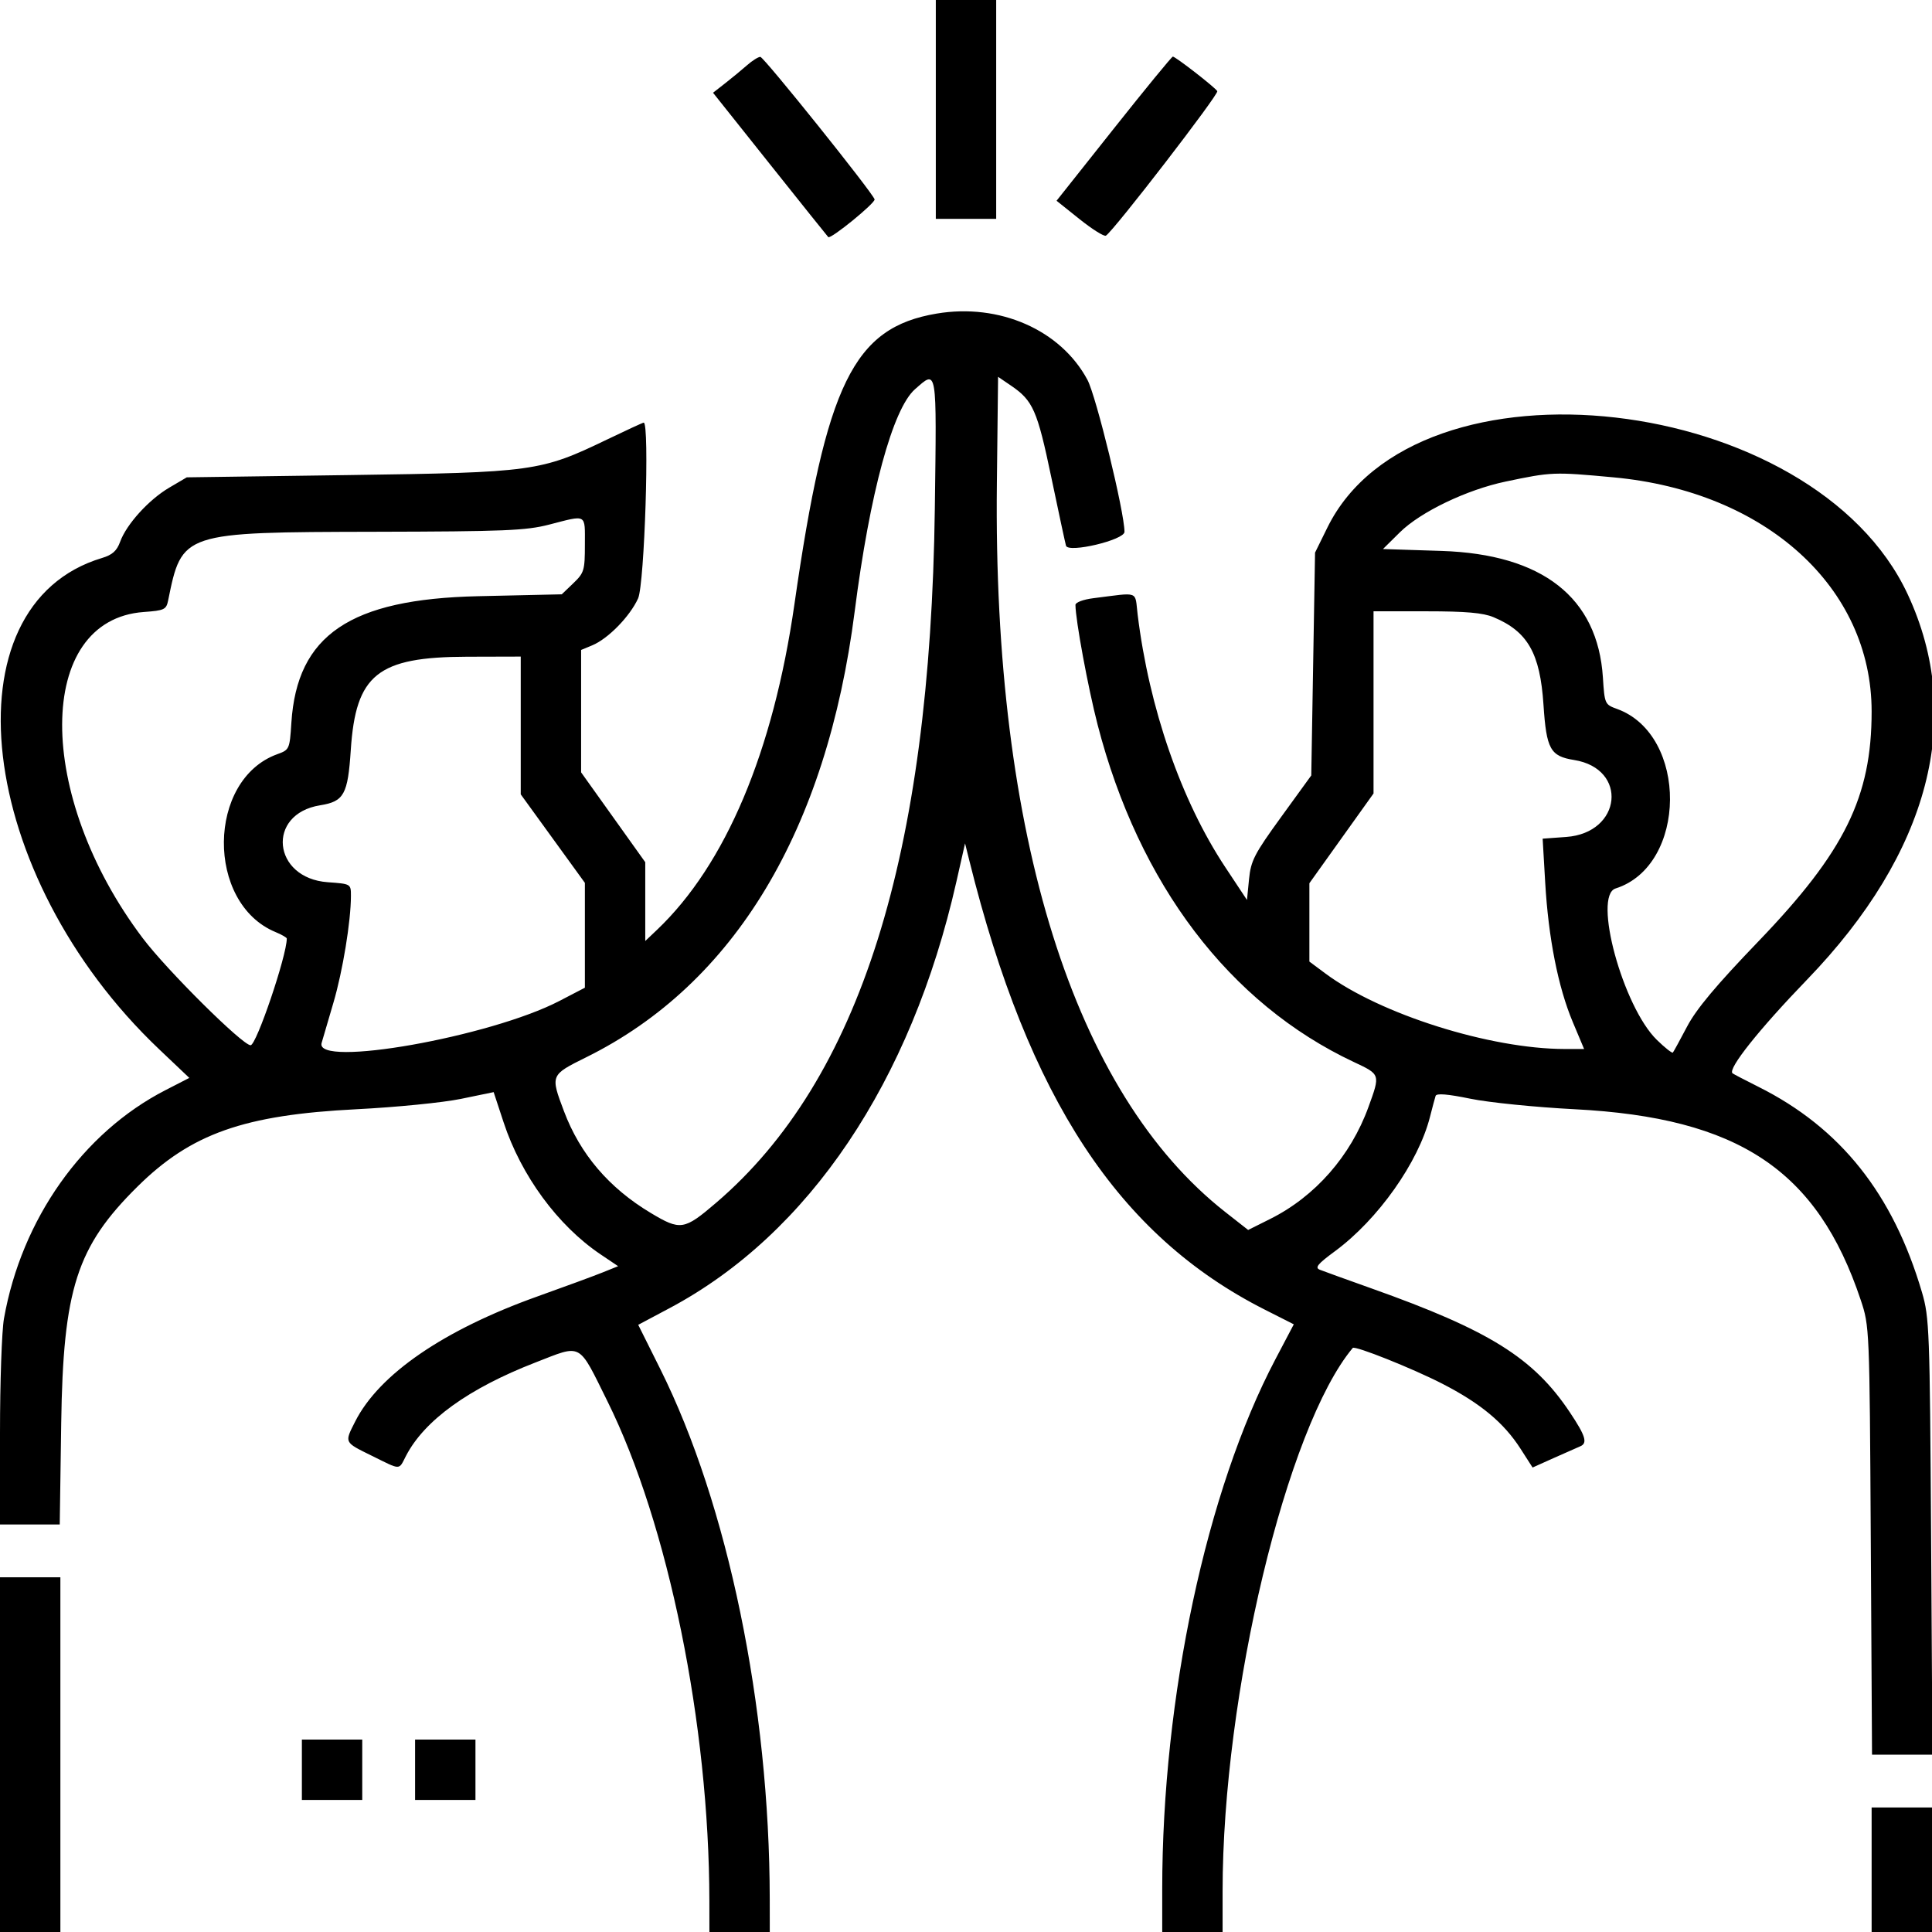 <svg xmlns="http://www.w3.org/2000/svg" xmlns:xlink="http://www.w3.org/1999/xlink" id="svg" width="400" height="400" viewBox="0, 0, 400,400"><g id="svgg"><path id="path0" d="M193.750 22.656 L 193.750 45.313 200.000 45.313 L 206.250 45.313 206.250 22.656 L 206.250 0.000 200.000 0.000 L 193.750 0.000 193.750 22.656 M154.673 13.501 C 153.590 14.454,151.562 16.128,150.165 17.219 L 147.626 19.204 159.405 33.996 C 165.884 42.132,171.320 48.924,171.486 49.090 C 171.982 49.586,181.311 41.978,181.074 41.270 C 180.570 39.757,158.135 11.779,157.422 11.774 C 156.992 11.771,155.755 12.548,154.673 13.501 M230.589 26.642 L 218.749 41.564 223.526 45.383 C 226.153 47.483,228.603 49.016,228.969 48.789 C 230.583 47.792,252.405 19.482,252.029 18.873 C 251.520 18.049,243.374 11.719,242.822 11.719 C 242.606 11.719,237.101 18.434,230.589 26.642 M193.920 64.925 C 176.705 67.823,171.038 79.401,164.484 125.060 C 160.094 155.643,150.222 179.034,136.010 192.529 L 133.594 194.824 133.594 186.667 L 133.594 178.511 126.953 169.209 L 120.312 159.907 120.313 147.236 L 120.313 134.565 122.617 133.610 C 125.895 132.252,130.416 127.624,132.111 123.891 C 133.443 120.958,134.511 87.500,133.273 87.500 C 133.096 87.500,129.668 89.080,125.656 91.011 C 111.911 97.626,110.485 97.822,72.266 98.358 L 38.672 98.828 35.027 100.971 C 30.807 103.452,26.180 108.553,24.874 112.165 C 24.193 114.047,23.259 114.884,21.126 115.523 C -11.474 125.290,-4.965 181.257,32.958 217.248 L 39.195 223.168 34.246 225.710 C 17.128 234.505,4.466 252.417,0.821 272.995 C 0.369 275.545,0.000 286.179,0.000 296.628 L 0.000 315.625 6.184 315.625 L 12.368 315.625 12.671 294.727 C 13.075 266.837,15.879 258.120,28.444 245.692 C 39.563 234.694,50.496 230.831,73.828 229.655 C 81.992 229.244,91.717 228.279,95.439 227.510 L 102.205 226.113 104.264 232.360 C 107.906 243.416,115.485 253.738,124.334 259.698 L 127.977 262.151 124.731 263.458 C 122.945 264.176,116.914 266.396,111.328 268.391 C 91.876 275.338,78.494 284.515,73.539 294.305 C 71.294 298.742,71.202 298.552,76.968 301.395 C 83.128 304.433,82.502 304.429,84.048 301.440 C 87.859 294.069,97.019 287.459,110.869 282.083 C 120.627 278.295,119.640 277.762,125.767 290.122 C 138.356 315.517,146.823 357.025,146.867 393.555 L 146.875 400.000 153.125 400.000 L 159.375 400.000 159.367 393.164 C 159.322 353.232,150.703 311.513,136.698 283.434 L 132.137 274.290 138.647 270.827 C 167.461 255.499,188.635 224.015,198.007 182.564 L 199.805 174.609 200.678 178.125 C 212.924 227.456,231.595 255.842,261.864 271.149 L 267.868 274.186 264.056 281.429 C 249.767 308.577,240.625 351.397,240.625 391.172 L 240.625 400.000 246.875 400.000 L 253.125 400.000 253.125 391.562 C 253.125 350.800,266.385 295.445,280.071 279.079 C 280.513 278.551,292.404 283.298,298.584 286.469 C 306.521 290.541,311.348 294.552,314.813 299.952 L 317.305 303.835 321.738 301.845 C 324.177 300.751,326.611 299.675,327.148 299.454 C 328.746 298.796,328.295 297.308,325.005 292.380 C 317.495 281.135,308.360 275.430,283.984 266.763 C 278.828 264.929,274.002 263.186,273.260 262.888 C 272.174 262.452,272.785 261.704,276.395 259.046 C 285.294 252.495,293.670 240.655,296.059 231.250 C 296.550 229.316,297.076 227.356,297.227 226.894 C 297.415 226.322,299.710 226.508,304.415 227.477 C 308.217 228.260,317.932 229.240,326.004 229.655 C 359.968 231.401,376.255 242.257,385.241 269.141 C 387.058 274.577,387.071 274.875,387.326 318.945 L 387.583 363.281 393.838 363.281 L 400.092 363.281 399.814 318.164 C 399.550 275.385,399.452 272.763,397.929 267.578 C 391.937 247.181,381.066 233.517,364.063 225.011 C 361.270 223.614,358.854 222.353,358.694 222.208 C 357.684 221.294,364.229 213.079,374.149 202.806 C 399.517 176.539,406.832 148.518,394.971 123.047 C 375.525 81.291,293.243 71.823,274.824 109.222 L 272.266 114.415 271.875 137.481 L 271.484 160.547 265.253 169.141 C 259.688 176.816,258.977 178.193,258.598 182.031 L 258.174 186.328 253.663 179.517 C 244.544 165.746,237.907 146.598,235.534 127.211 C 234.923 122.221,236.073 122.643,226.367 123.852 C 224.276 124.113,222.658 124.720,222.661 125.243 C 222.676 128.376,225.265 142.370,227.247 150.040 C 235.788 183.078,254.548 207.781,280.278 219.870 C 285.825 222.476,285.796 222.386,283.320 229.206 C 279.642 239.339,272.288 247.718,262.997 252.362 L 258.416 254.652 253.708 250.959 C 222.329 226.346,205.571 172.933,206.391 100.141 L 206.641 78.017 209.303 79.829 C 213.884 82.946,214.752 84.920,217.667 98.852 C 219.193 106.144,220.560 112.503,220.704 112.985 C 221.178 114.562,232.813 111.800,232.813 110.109 C 232.813 106.048,226.953 82.017,225.138 78.634 C 219.594 68.302,206.919 62.736,193.920 64.925 M193.546 105.273 C 192.603 177.202,177.999 223.570,148.274 249.016 C 141.634 254.701,140.882 254.818,134.720 251.124 C 126.075 245.943,120.105 238.941,116.765 230.068 C 113.937 222.556,113.925 222.586,121.434 218.865 C 152.059 203.690,171.155 171.943,176.957 126.563 C 180.084 102.101,184.826 84.636,189.440 80.585 C 194.061 76.527,193.933 75.755,193.546 105.273 M334.066 98.830 C 365.588 101.744,387.500 121.622,387.500 147.304 C 387.500 165.000,381.923 176.325,364.062 194.898 C 355.308 204.001,351.215 208.889,349.296 212.535 C 347.836 215.309,346.512 217.731,346.353 217.918 C 346.195 218.105,344.700 216.925,343.032 215.296 C 335.998 208.427,329.738 185.456,334.489 183.948 C 349.355 179.230,349.569 152.121,334.781 146.774 C 332.268 145.865,332.214 145.746,331.863 140.264 C 330.800 123.708,319.356 114.737,298.438 114.063 L 286.328 113.672 289.818 110.221 C 294.098 105.990,303.667 101.395,311.719 99.705 C 321.279 97.699,321.667 97.683,334.066 98.830 M121.094 112.744 C 121.094 118.098,120.943 118.602,118.701 120.752 L 116.308 123.047 98.974 123.438 C 72.477 124.035,61.490 131.483,60.325 149.639 C 59.973 155.121,59.920 155.240,57.406 156.149 C 42.851 161.413,42.604 186.993,57.051 192.977 C 58.329 193.506,59.375 194.110,59.375 194.318 C 59.375 197.861,53.085 216.406,51.884 216.406 C 50.207 216.406,34.566 200.880,29.555 194.240 C 7.211 164.637,7.325 128.331,29.767 126.708 C 34.022 126.400,34.426 126.209,34.810 124.320 C 37.683 110.177,37.654 110.186,77.734 110.097 C 104.408 110.037,108.884 109.853,113.672 108.620 C 121.617 106.573,121.094 106.282,121.094 112.744 M309.205 127.776 C 316.291 130.736,318.859 135.231,319.562 145.910 C 320.169 155.115,320.971 156.562,325.900 157.350 C 337.150 159.149,335.784 172.450,324.264 173.283 L 319.389 173.636 319.917 182.716 C 320.584 194.206,322.592 204.379,325.612 211.568 L 327.973 217.188 323.948 217.183 C 308.504 217.165,285.747 209.985,274.414 201.554 L 271.094 199.084 271.094 190.973 L 271.094 182.863 277.734 173.571 L 284.375 164.280 284.375 145.421 L 284.375 126.563 295.338 126.563 C 303.481 126.563,307.047 126.875,309.205 127.776 M107.813 150.199 L 107.813 164.461 114.453 173.624 L 121.094 182.787 121.094 193.640 L 121.094 204.494 115.820 207.236 C 101.494 214.685,65.109 221.116,66.586 215.938 C 66.819 215.121,67.918 211.374,69.028 207.611 C 70.959 201.066,72.656 190.707,72.656 185.466 C 72.656 183.004,72.649 183.000,67.853 182.653 C 56.396 181.824,55.089 168.516,66.288 166.725 C 71.217 165.937,72.018 164.490,72.625 155.285 C 73.656 139.637,78.162 136.019,96.680 135.968 L 107.813 135.938 107.813 150.199 M0.000 363.281 L 0.000 400.000 6.250 400.000 L 12.500 400.000 12.500 363.281 L 12.500 326.563 6.250 326.563 L 0.000 326.563 0.000 363.281 M62.500 366.406 L 62.500 372.656 68.750 372.656 L 75.000 372.656 75.000 366.406 L 75.000 360.156 68.750 360.156 L 62.500 360.156 62.500 366.406 M85.938 366.406 L 85.938 372.656 92.188 372.656 L 98.438 372.656 98.438 366.406 L 98.438 360.156 92.188 360.156 L 85.938 360.156 85.938 366.406 M387.500 387.109 L 387.500 400.000 393.750 400.000 L 400.000 400.000 400.000 387.109 L 400.000 374.219 393.750 374.219 L 387.500 374.219 387.500 387.109 " stroke="none" fill="#000000" fill-rule="evenodd"></path></g></svg>
